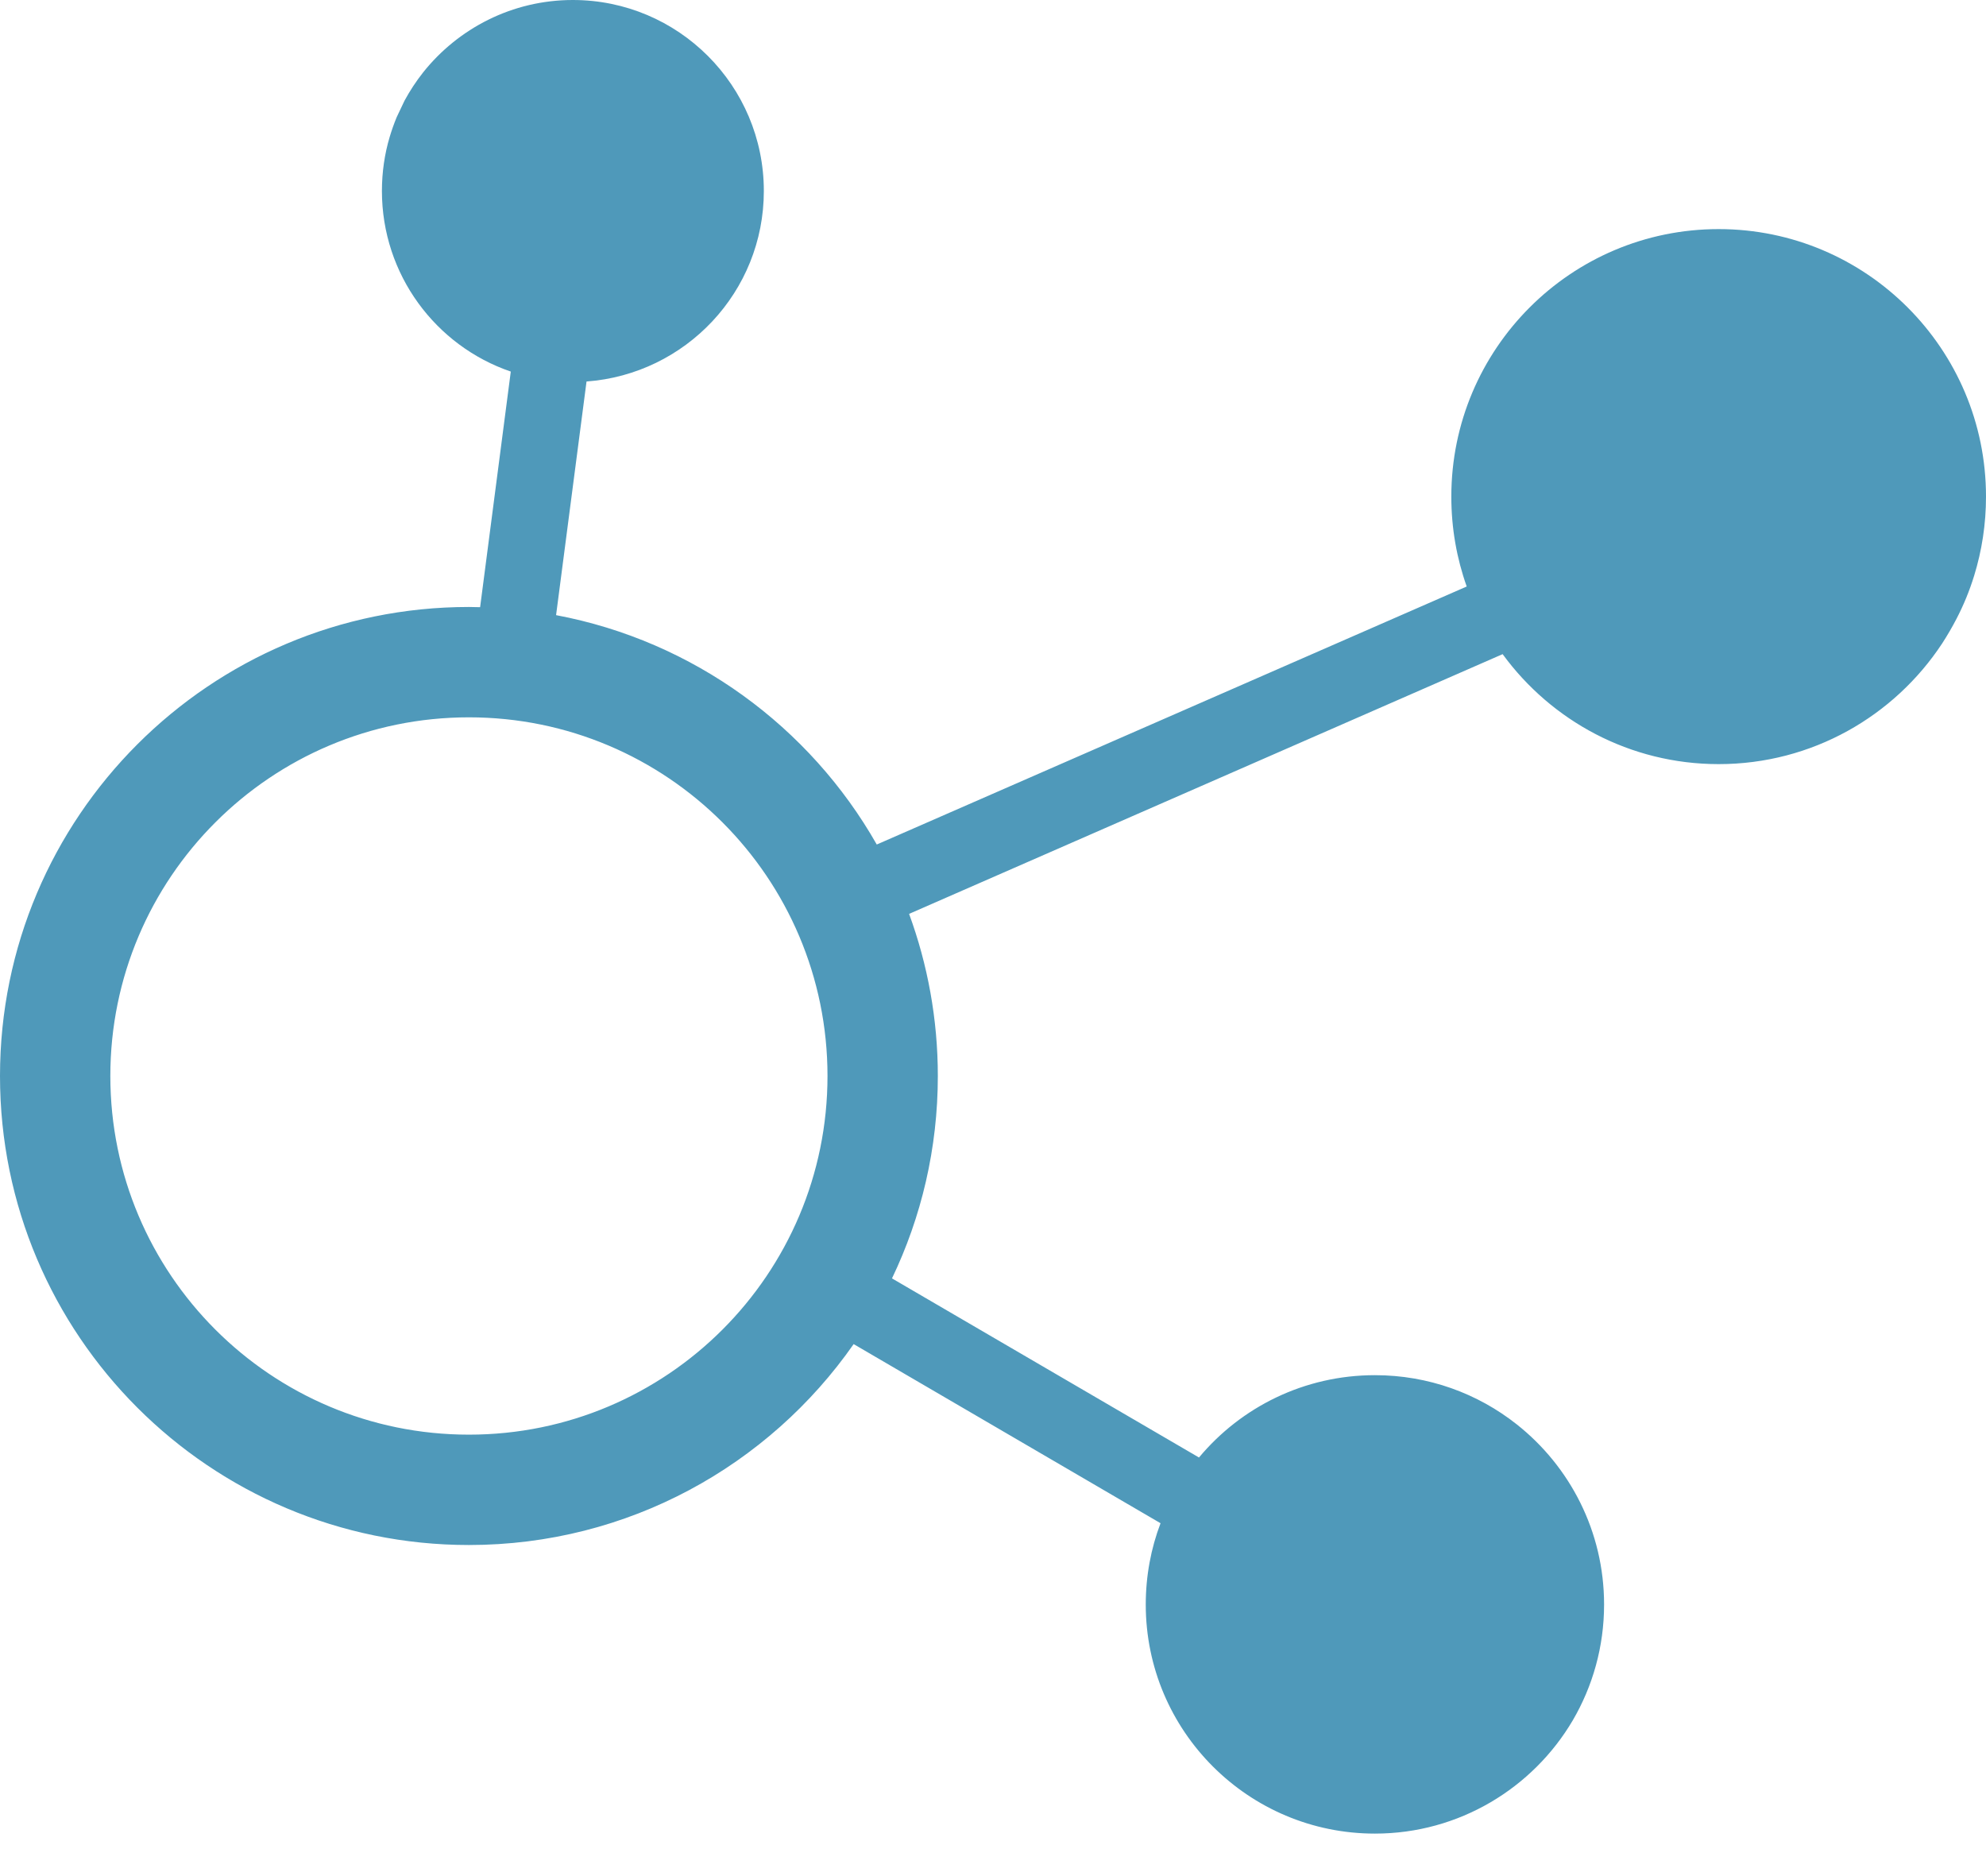 <svg width="36" height="34" viewBox="0 0 36 34" fill="none" xmlns="http://www.w3.org/2000/svg">
<path fill-rule="evenodd" clip-rule="evenodd" d="M10.632 6.914C12.428 6.781 13.846 5.289 13.846 3.461C13.846 1.551 12.296 0 10.384 0C9.284 0 8.304 0.516 7.67 1.312C7.543 1.473 7.43 1.645 7.333 1.824L7.19 2.125C7.142 2.242 7.099 2.363 7.063 2.484C6.972 2.789 6.923 3.121 6.923 3.461C6.923 4.977 7.899 6.27 9.259 6.734L8.703 11.004C8.635 11.004 8.568 11 8.5 11C3.806 11 0 14.805 0 19.5C0 24.195 3.806 28 8.5 28C11.387 28 13.938 26.559 15.474 24.359L21.037 27.605C20.864 28.059 20.769 28.559 20.769 29.078C20.769 31.371 22.629 33.23 24.923 33.23C26.451 33.23 27.787 32.402 28.508 31.18C28.87 30.562 29.077 29.844 29.077 29.078C29.077 27.754 28.457 26.574 27.492 25.812C26.786 25.254 25.893 24.922 24.923 24.922C23.643 24.922 22.497 25.5 21.734 26.414L16.169 23.168C16.701 22.059 17 20.812 17 19.5C17 18.469 16.815 17.477 16.479 16.562L27.238 11.855C28.12 13.062 29.545 13.848 31.154 13.848C32.848 13.848 34.339 12.977 35.206 11.66C35.299 11.516 35.386 11.367 35.465 11.215C35.593 10.969 35.701 10.707 35.785 10.434C35.925 9.98 36 9.5 36 9C36 6.324 33.83 4.152 31.154 4.152C28.477 4.152 26.308 6.324 26.308 9C26.308 9.574 26.406 10.121 26.587 10.629L15.893 15.305C14.68 13.172 12.572 11.617 10.08 11.148L10.632 6.914ZM15 19.5C15 23.09 12.09 26 8.5 26C4.91 26 2 23.09 2 19.5C2 15.91 4.91 13 8.5 13C12.09 13 15 15.91 15 19.5Z" fill="#4F99BA"/>
</svg>
